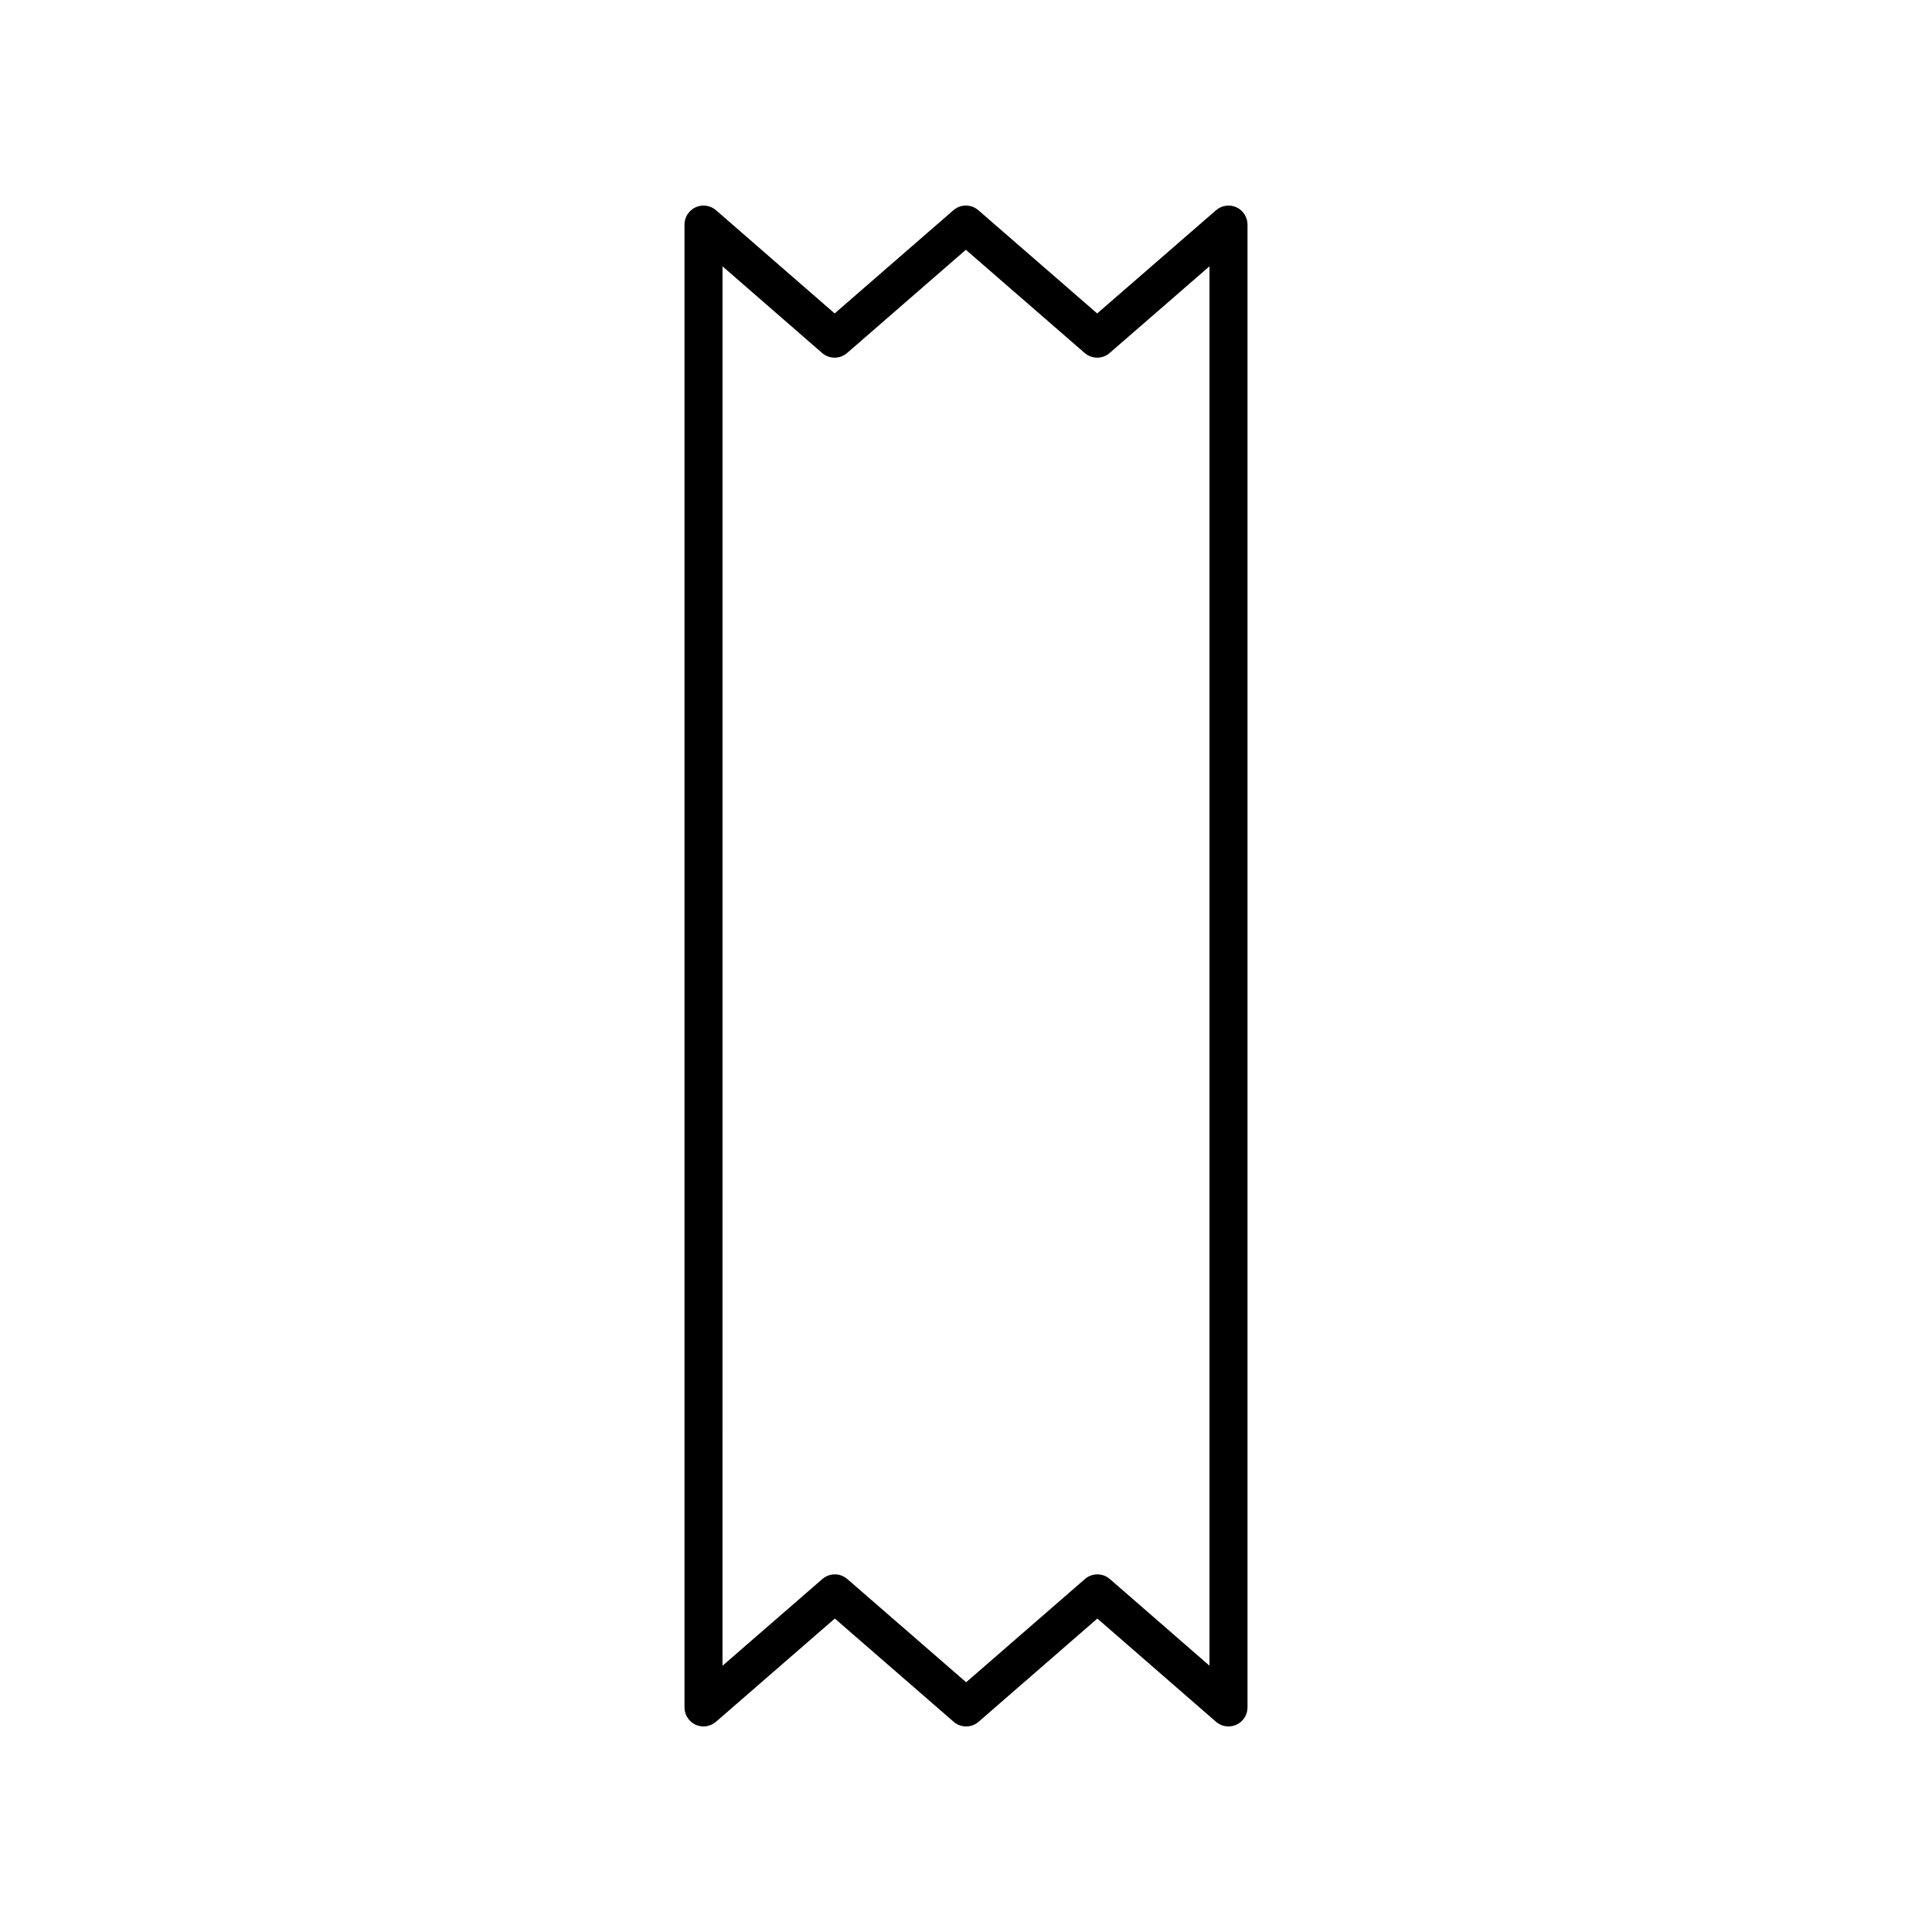 <?xml version="1.0" encoding="UTF-8"?>
<!-- Uploaded to: ICON Repo, www.svgrepo.com, Generator: ICON Repo Mixer Tools -->
<svg fill="#000000" width="800px" height="800px" version="1.1" viewBox="144 144 512 512" xmlns="http://www.w3.org/2000/svg">
 <path d="m333.74 600.29 31.496-27.359 31.496 27.359c1.895 1.645 4.711 1.645 6.609 0l31.469-27.355 31.445 27.355c0.938 0.809 2.117 1.234 3.309 1.234 0.707 0 1.418-0.148 2.09-0.453 1.793-0.816 2.949-2.613 2.949-4.586v-392.97c0-1.973-1.152-3.766-2.945-4.586-1.793-0.816-3.902-0.512-5.394 0.781l-31.496 27.359-31.496-27.359c-1.895-1.645-4.711-1.645-6.609 0l-31.469 27.355-31.445-27.355c-1.488-1.293-3.598-1.598-5.394-0.781-1.801 0.816-2.957 2.613-2.957 4.586v392.97c0 1.973 1.152 3.766 2.945 4.586 1.793 0.816 3.906 0.512 5.398-0.781zm1.734-385.71 26.402 22.973c1.895 1.645 4.715 1.645 6.613 0l31.473-27.355 31.496 27.355c1.895 1.645 4.715 1.645 6.609 0l26.461-22.98v370.86l-26.402-22.973c-1.895-1.645-4.715-1.645-6.613 0l-31.473 27.355-31.496-27.355c-0.949-0.824-2.129-1.234-3.309-1.234s-2.356 0.414-3.305 1.234l-26.461 22.98z"/>
</svg>